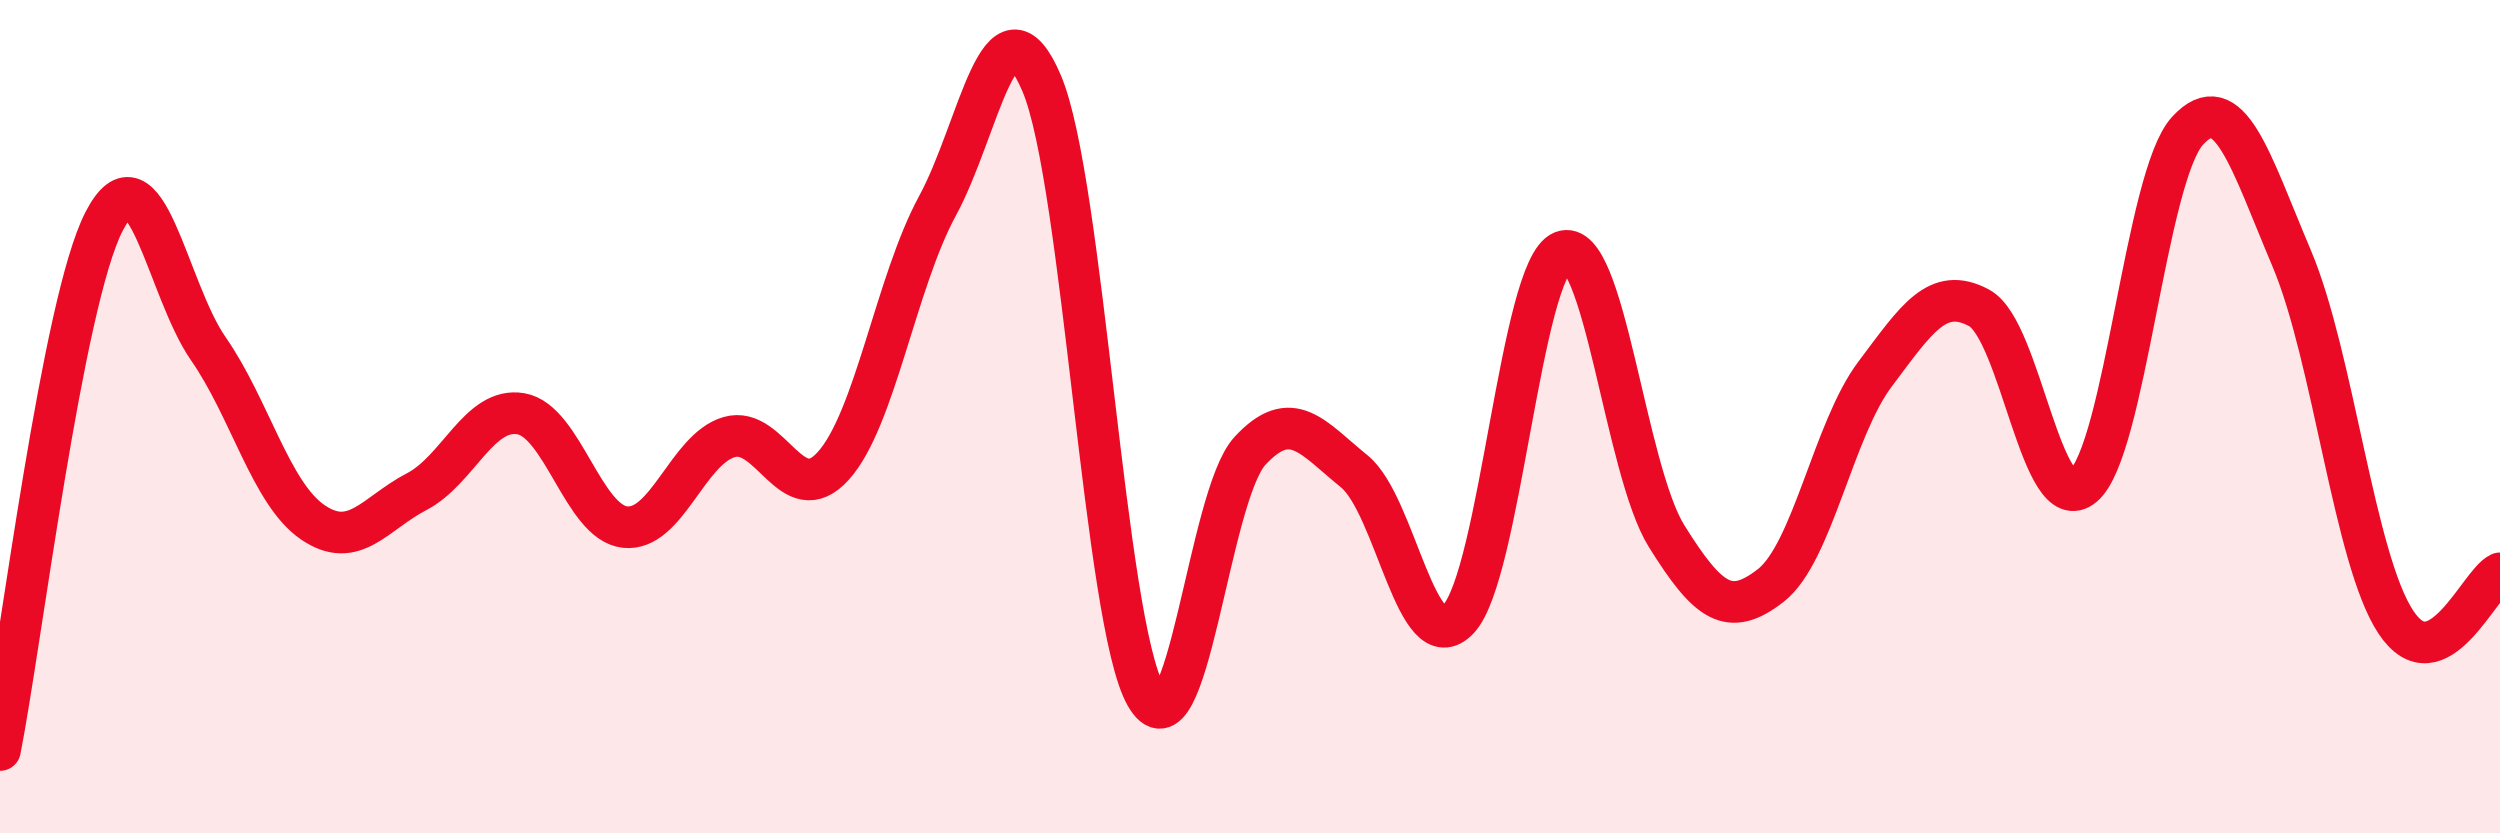 
    <svg width="60" height="20" viewBox="0 0 60 20" xmlns="http://www.w3.org/2000/svg">
      <path
        d="M 0,18 C 0.5,15.46 1.5,7.24 2.5,5.31 C 3.5,3.38 4,6.93 5,8.37 C 6,9.81 6.5,11.84 7.5,12.53 C 8.5,13.22 9,12.32 10,11.8 C 11,11.28 11.5,9.76 12.5,9.93 C 13.5,10.1 14,12.54 15,12.65 C 16,12.76 16.5,10.78 17.5,10.49 C 18.5,10.2 19,12.29 20,11.18 C 21,10.07 21.5,6.78 22.5,4.94 C 23.5,3.1 24,-0.35 25,2 C 26,4.35 26.5,14.93 27.5,16.69 C 28.5,18.45 29,11.9 30,10.82 C 31,9.74 31.5,10.5 32.5,11.31 C 33.5,12.12 34,15.91 35,14.86 C 36,13.81 36.5,6.44 37.5,6.04 C 38.5,5.64 39,11.27 40,12.87 C 41,14.47 41.5,14.83 42.5,14.05 C 43.5,13.27 44,10.31 45,8.98 C 46,7.65 46.5,6.85 47.5,7.39 C 48.5,7.93 49,12.51 50,11.66 C 51,10.81 51.5,4.23 52.5,3.14 C 53.5,2.05 54,3.84 55,6.2 C 56,8.56 56.5,13.42 57.5,14.93 C 58.5,16.44 59.5,13.99 60,13.76L60 20L0 20Z"
        fill="#EB0A25"
        opacity="0.1"
        stroke-linecap="round"
        stroke-linejoin="round"
      />
      <path
        d="M 0,18 C 0.5,15.46 1.5,7.24 2.5,5.31 C 3.5,3.38 4,6.93 5,8.37 C 6,9.81 6.5,11.84 7.5,12.53 C 8.5,13.22 9,12.32 10,11.8 C 11,11.28 11.5,9.76 12.5,9.93 C 13.5,10.1 14,12.54 15,12.65 C 16,12.76 16.5,10.78 17.5,10.49 C 18.5,10.2 19,12.29 20,11.18 C 21,10.07 21.5,6.78 22.5,4.94 C 23.5,3.1 24,-0.35 25,2 C 26,4.35 26.5,14.93 27.5,16.69 C 28.5,18.45 29,11.9 30,10.82 C 31,9.74 31.5,10.5 32.5,11.31 C 33.5,12.12 34,15.91 35,14.86 C 36,13.81 36.5,6.44 37.5,6.04 C 38.5,5.64 39,11.27 40,12.87 C 41,14.47 41.5,14.83 42.5,14.05 C 43.5,13.27 44,10.31 45,8.98 C 46,7.65 46.5,6.85 47.5,7.39 C 48.5,7.93 49,12.51 50,11.66 C 51,10.81 51.5,4.23 52.5,3.14 C 53.5,2.05 54,3.84 55,6.2 C 56,8.56 56.5,13.42 57.5,14.93 C 58.5,16.44 59.5,13.99 60,13.76"
        stroke="#EB0A25"
        stroke-width="1"
        fill="none"
        stroke-linecap="round"
        stroke-linejoin="round"
      />
    </svg>
  